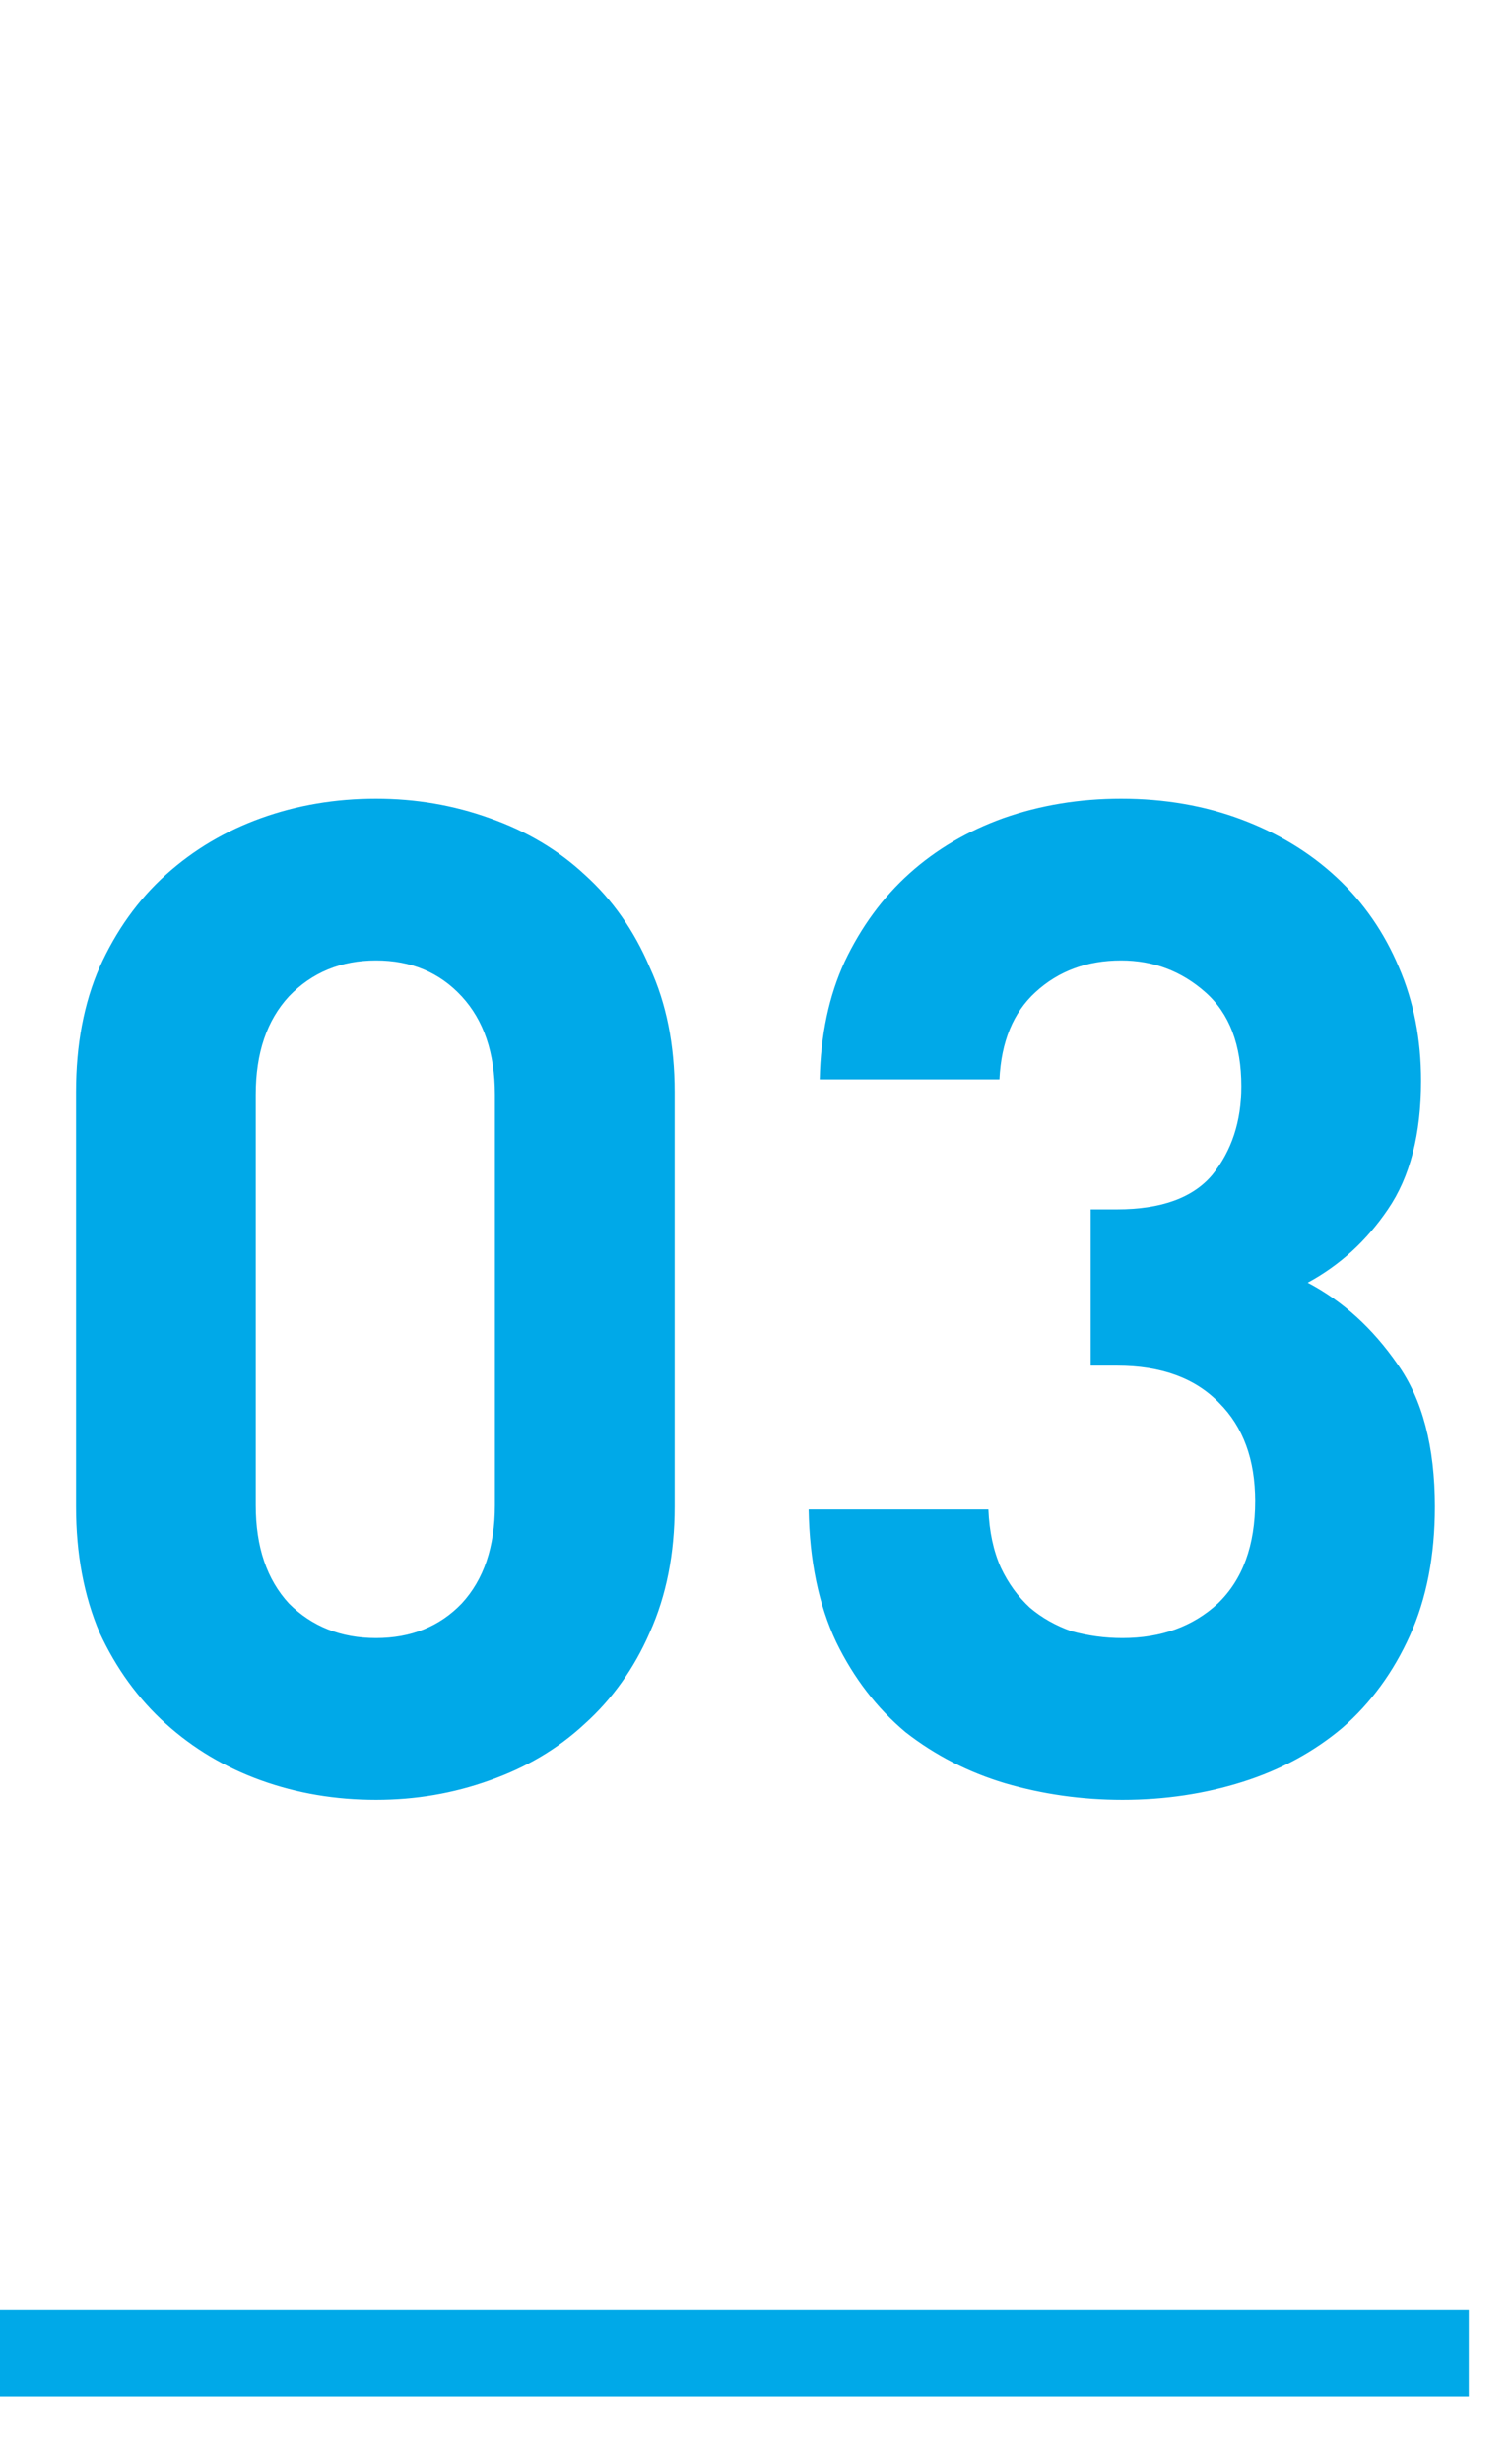 <svg width="35" height="57" viewBox="0 0 35 57" fill="none" xmlns="http://www.w3.org/2000/svg">
<path d="M15.616 34.865C15.616 35.953 15.424 36.924 15.04 37.777C14.677 38.609 14.176 39.313 13.536 39.889C12.917 40.465 12.181 40.902 11.328 41.201C10.496 41.5 9.621 41.649 8.704 41.649C7.765 41.649 6.88 41.5 6.048 41.201C5.216 40.902 4.48 40.465 3.84 39.889C3.2 39.313 2.688 38.609 2.304 37.777C1.941 36.924 1.76 35.953 1.76 34.865V25.265C1.76 24.177 1.941 23.217 2.304 22.385C2.688 21.532 3.2 20.817 3.84 20.241C4.48 19.665 5.216 19.228 6.048 18.929C6.88 18.63 7.765 18.481 8.704 18.481C9.621 18.481 10.496 18.63 11.328 18.929C12.181 19.228 12.917 19.665 13.536 20.241C14.176 20.817 14.677 21.532 15.04 22.385C15.424 23.217 15.616 24.177 15.616 25.265V34.865ZM11.456 34.833V25.329C11.456 24.369 11.2 23.612 10.688 23.057C10.176 22.502 9.515 22.225 8.704 22.225C7.893 22.225 7.221 22.502 6.688 23.057C6.176 23.612 5.92 24.369 5.92 25.329V34.833C5.92 35.793 6.176 36.55 6.688 37.105C7.221 37.638 7.893 37.905 8.704 37.905C9.515 37.905 10.176 37.638 10.688 37.105C11.2 36.55 11.456 35.793 11.456 34.833ZM33.215 34.865C33.215 35.996 33.023 36.988 32.639 37.841C32.255 38.694 31.732 39.409 31.071 39.985C30.41 40.54 29.642 40.956 28.767 41.233C27.892 41.51 26.964 41.649 25.983 41.649C25.044 41.649 24.138 41.521 23.263 41.265C22.41 41.009 21.642 40.614 20.959 40.081C20.298 39.526 19.764 38.833 19.359 38.001C18.954 37.148 18.74 36.124 18.719 34.929H22.879C22.9 35.441 22.996 35.889 23.167 36.273C23.338 36.636 23.562 36.945 23.839 37.201C24.116 37.436 24.436 37.617 24.799 37.745C25.183 37.852 25.578 37.905 25.983 37.905C26.879 37.905 27.615 37.638 28.191 37.105C28.767 36.55 29.055 35.761 29.055 34.737C29.055 33.777 28.778 33.02 28.223 32.465C27.668 31.889 26.879 31.601 25.855 31.601H25.247V27.985H25.855C26.879 27.985 27.615 27.718 28.063 27.185C28.511 26.63 28.735 25.948 28.735 25.137C28.735 24.177 28.458 23.452 27.903 22.961C27.348 22.47 26.698 22.225 25.951 22.225C25.162 22.225 24.5 22.47 23.967 22.961C23.455 23.43 23.178 24.102 23.135 24.977H18.975C18.996 23.953 19.188 23.046 19.551 22.257C19.935 21.446 20.436 20.764 21.055 20.209C21.674 19.654 22.399 19.228 23.231 18.929C24.084 18.63 24.991 18.481 25.951 18.481C26.954 18.481 27.882 18.641 28.735 18.961C29.588 19.281 30.324 19.729 30.943 20.305C31.562 20.881 32.042 21.574 32.383 22.385C32.724 23.174 32.895 24.049 32.895 25.009C32.895 26.246 32.639 27.238 32.127 27.985C31.636 28.71 31.018 29.276 30.271 29.681C31.082 30.108 31.775 30.737 32.351 31.569C32.927 32.38 33.215 33.478 33.215 34.865Z" fill="#00A9E8"/>
<rect y="53.457" width="34" height="2" fill="#00A9E8"/>
</svg>
